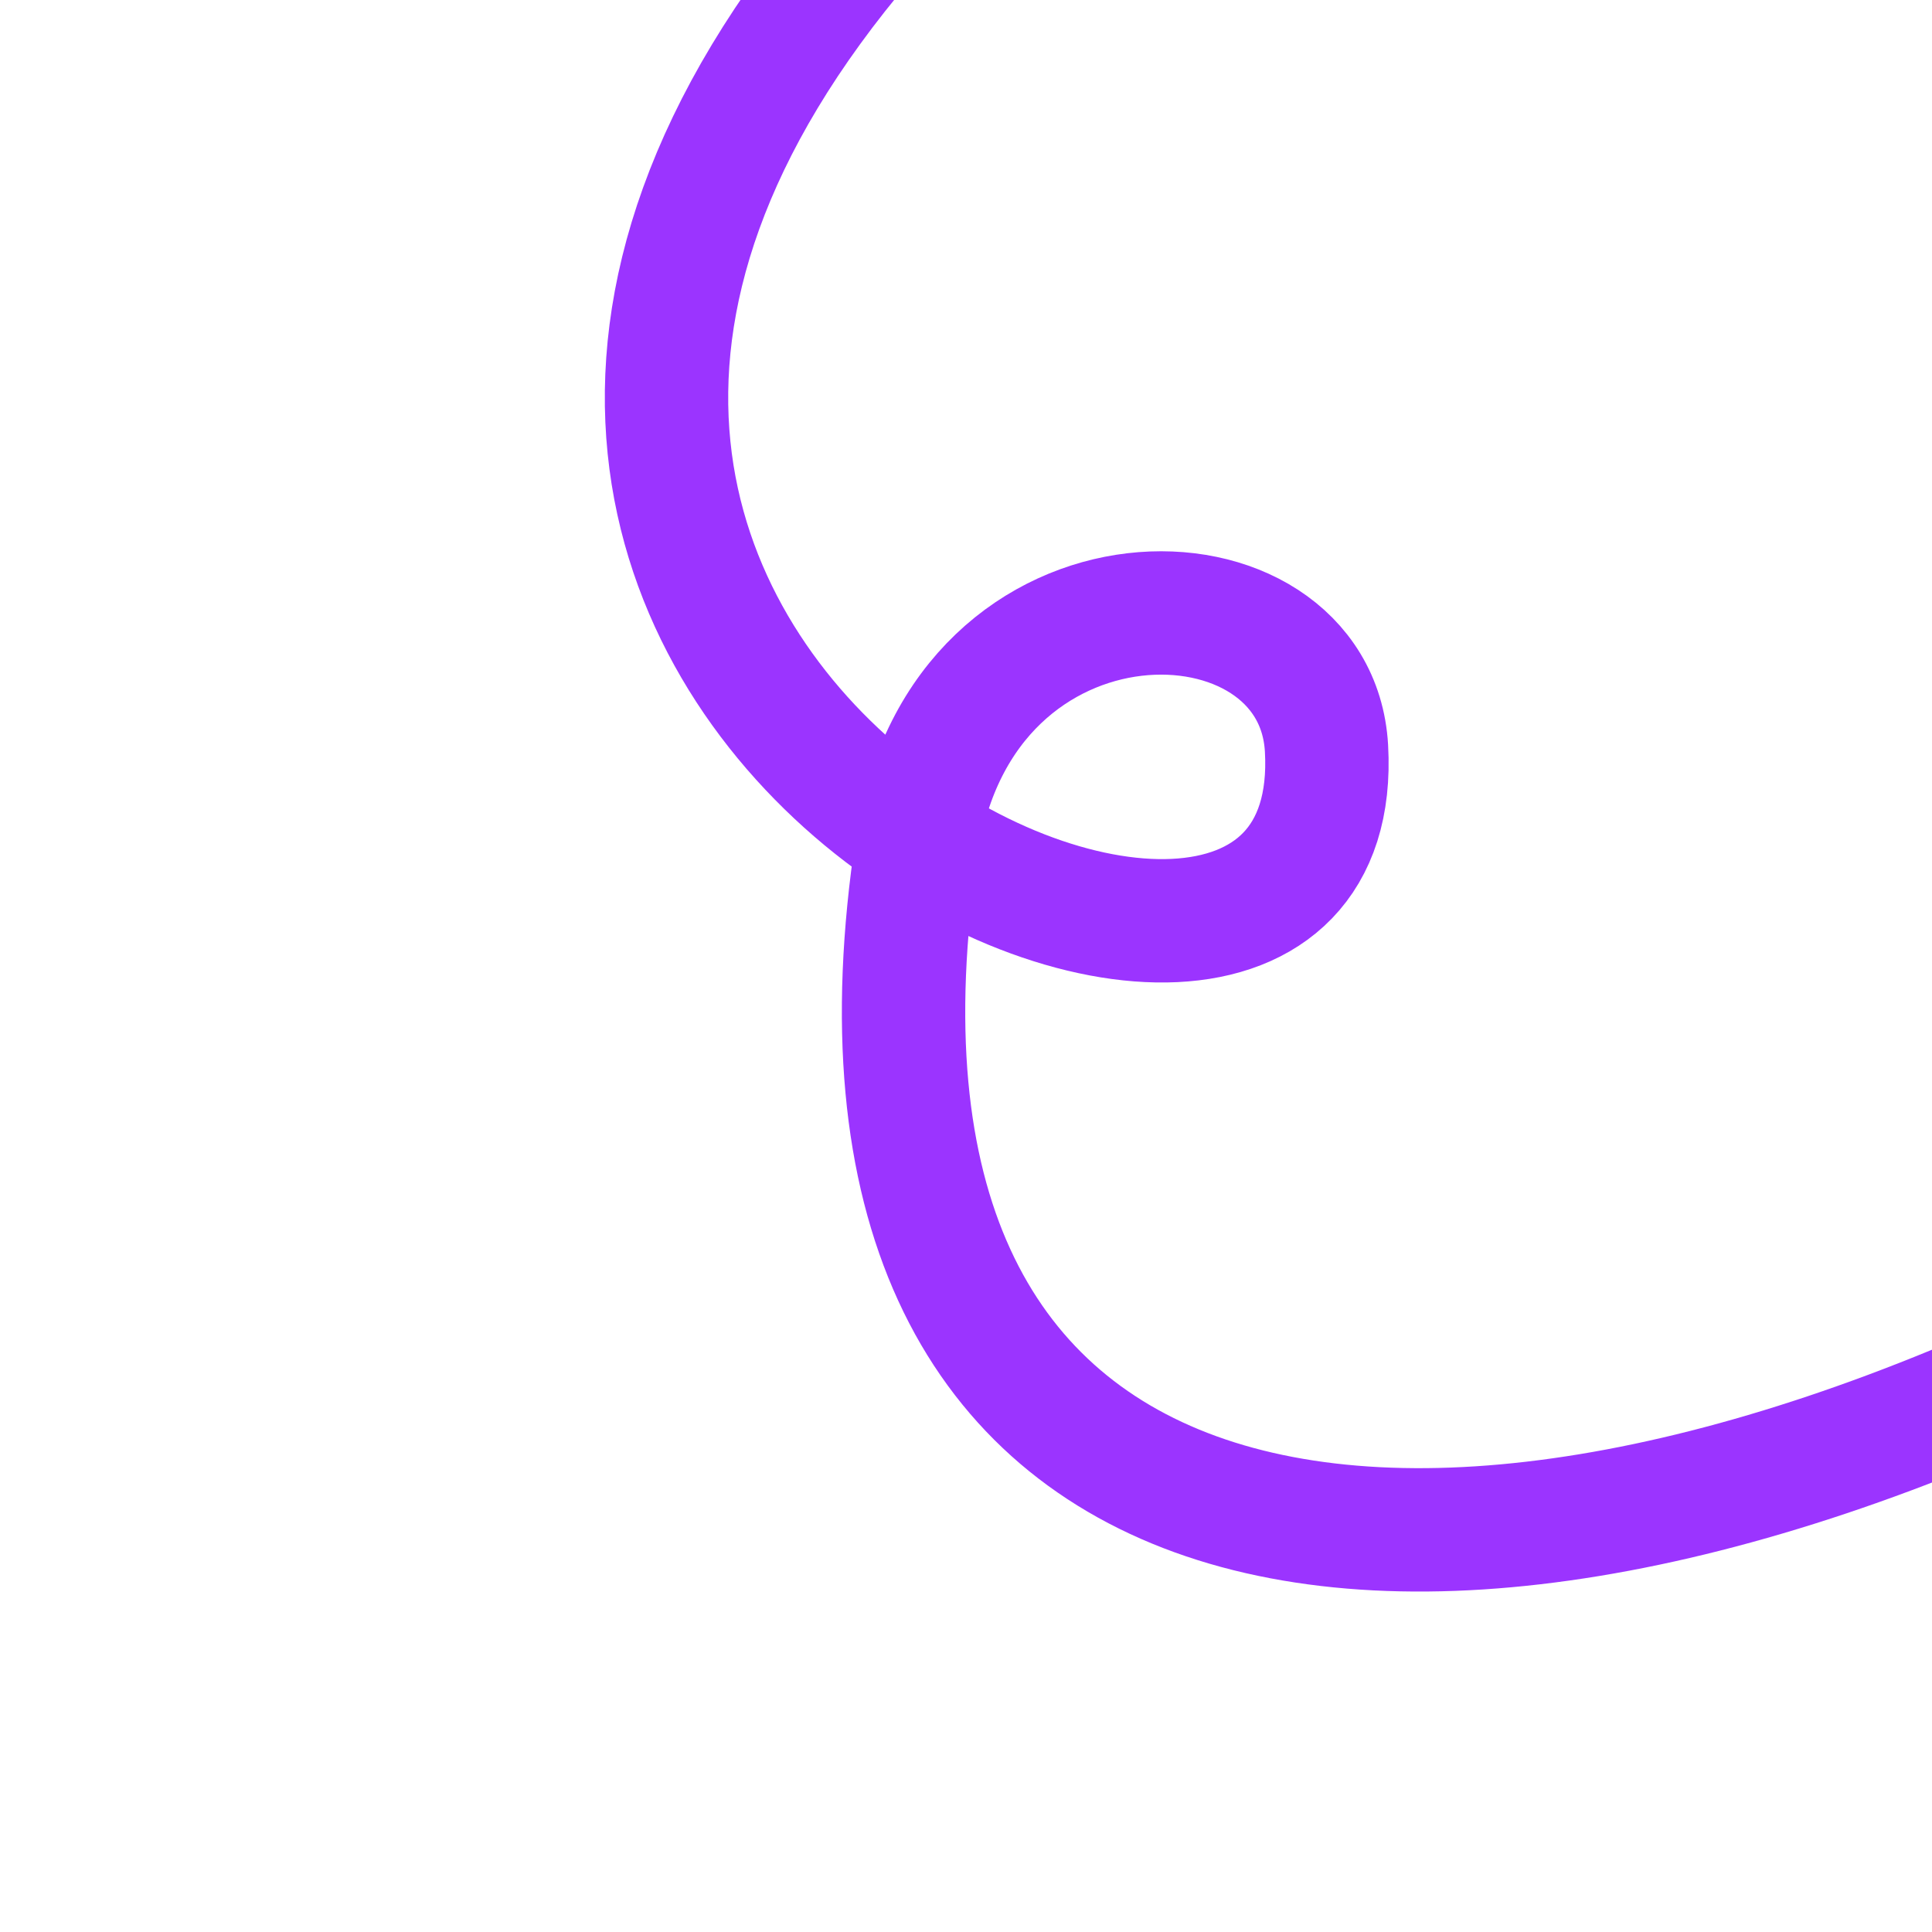 <svg width="200" height="200" viewBox="0 0 200 200" fill="none" xmlns="http://www.w3.org/2000/svg">
<g clip-path="url(#clip0_184_5243)">
<path d="M89.61 -6.443C22.804 71.792 139.99 124.719 137.319 77.463C136.202 57.713 99.572 56.927 94.922 87.529C83.633 161.827 142.828 174.939 215.739 139.66" stroke="#9B34FF" stroke-width="12.772"/>
</g>
<defs>
<clipPath id="clip0_184_5243">
<rect width="200" height="200" fill="white"/>
</clipPath>
</defs>
</svg>
